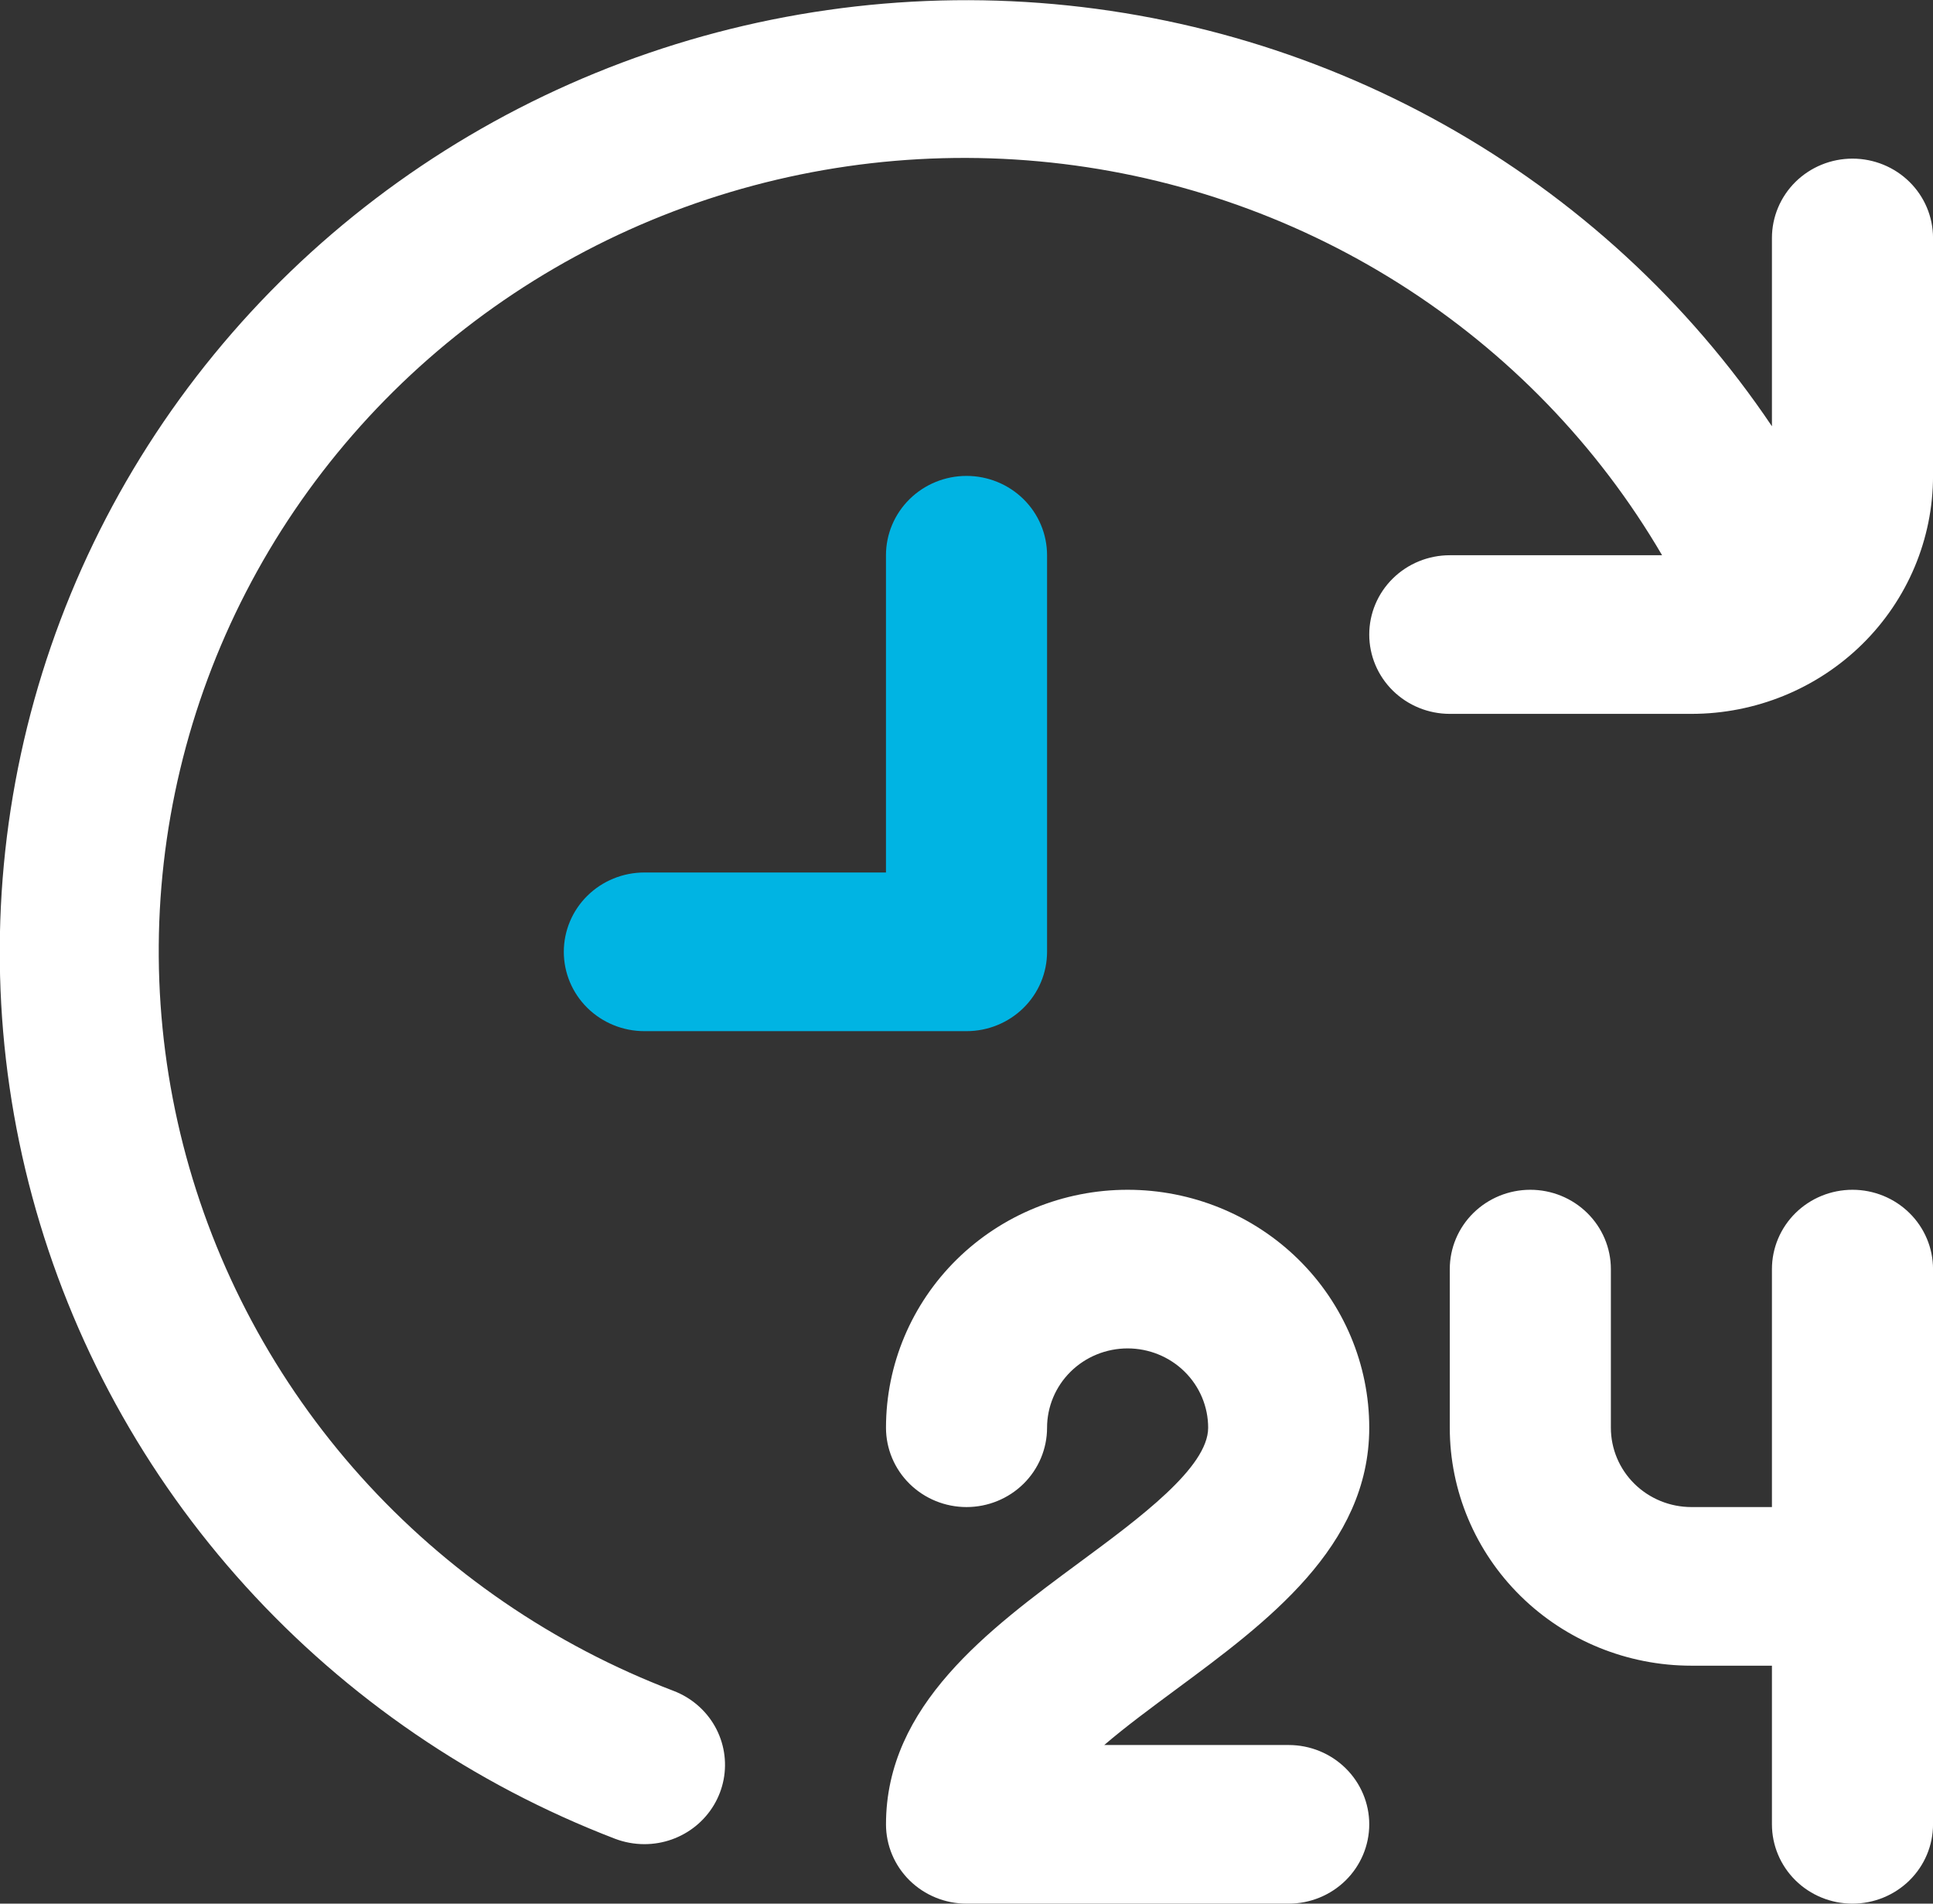 <?xml version="1.0" encoding="UTF-8"?>
<svg xmlns="http://www.w3.org/2000/svg" width="65" height="64" viewBox="0 0 65 64" fill="none">
  <rect x="0" y="0" width="65" height="64" fill="#333333" stroke="none"/>
  <path d="M39.543 56.8C38.73 57.403 37.866 58.037 37.132 58.667H43.334C44.053 58.667 44.741 58.948 45.249 59.448C45.757 59.948 46.043 60.626 46.043 61.333C46.043 62.041 45.757 62.719 45.249 63.219C44.741 63.719 44.053 64 43.334 64H32.501C31.783 64 31.094 63.719 30.586 63.219C30.078 62.719 29.793 62.041 29.793 61.333C29.793 57.333 33.246 54.784 36.293 52.533C38.324 51.035 40.626 49.333 40.626 48C40.626 47.293 40.341 46.614 39.833 46.114C39.325 45.614 38.636 45.333 37.918 45.333C37.199 45.333 36.51 45.614 36.002 46.114C35.495 46.614 35.209 47.293 35.209 48C35.209 48.707 34.924 49.386 34.416 49.886C33.908 50.386 33.219 50.667 32.501 50.667C31.783 50.667 31.094 50.386 30.586 49.886C30.078 49.386 29.793 48.707 29.793 48C29.793 45.878 30.649 43.843 32.172 42.343C33.696 40.843 35.763 40 37.918 40C40.072 40 42.139 40.843 43.663 42.343C45.187 43.843 46.043 45.878 46.043 48C46.043 52 42.589 54.549 39.543 56.8ZM62.293 40C61.574 40 60.885 40.281 60.377 40.781C59.87 41.281 59.584 41.959 59.584 42.667V50.667H56.876C56.158 50.667 55.469 50.386 54.961 49.886C54.453 49.386 54.168 48.707 54.168 48V42.667C54.168 41.959 53.882 41.281 53.374 40.781C52.866 40.281 52.178 40 51.459 40C50.741 40 50.052 40.281 49.544 40.781C49.036 41.281 48.751 41.959 48.751 42.667V48C48.751 50.122 49.607 52.157 51.131 53.657C52.654 55.157 54.721 56 56.876 56H59.584V61.333C59.584 62.041 59.87 62.719 60.377 63.219C60.885 63.719 61.574 64 62.293 64C63.011 64 63.7 63.719 64.208 63.219C64.716 62.719 65.001 62.041 65.001 61.333V42.667C65.001 41.959 64.716 41.281 64.208 40.781C63.7 40.281 63.011 40 62.293 40ZM62.293 5.333C61.574 5.333 60.885 5.614 60.377 6.114C59.87 6.614 59.584 7.293 59.584 8V14.331C56.762 10.137 52.976 6.658 48.533 4.176C44.09 1.693 39.115 0.277 34.012 0.041C28.909 -0.194 23.821 0.759 19.162 2.822C14.503 4.885 10.403 8.001 7.196 11.916C3.988 15.831 1.763 20.436 0.702 25.356C-0.36 30.276 -0.229 35.374 1.085 40.235C2.399 45.096 4.858 49.584 8.263 53.334C11.668 57.084 15.922 59.991 20.682 61.819C20.996 61.938 21.331 62 21.668 62C22.3 62.001 22.912 61.784 23.399 61.387C23.886 60.99 24.216 60.439 24.333 59.827C24.45 59.215 24.346 58.583 24.04 58.039C23.733 57.495 23.242 57.074 22.653 56.848C18.613 55.309 15.006 52.839 12.135 49.644C9.265 46.449 7.215 42.623 6.157 38.486C5.1 34.349 5.065 30.023 6.057 25.871C7.049 21.718 9.038 17.861 11.858 14.622C14.677 11.383 18.244 8.858 22.26 7.257C26.276 5.657 30.623 5.028 34.937 5.425C39.251 5.821 43.405 7.23 47.05 9.534C50.697 11.838 53.728 14.97 55.89 18.667H48.751C48.033 18.667 47.344 18.948 46.836 19.448C46.328 19.948 46.043 20.626 46.043 21.333C46.043 22.041 46.328 22.719 46.836 23.219C47.344 23.719 48.033 24 48.751 24H56.876C59.031 24 61.097 23.157 62.621 21.657C64.145 20.157 65.001 18.122 65.001 16V8C65.001 7.293 64.716 6.614 64.208 6.114C63.7 5.614 63.011 5.333 62.293 5.333Z" fill="white"></path>
  <path d="M35.209 18.667V32C35.209 32.707 34.924 33.386 34.416 33.886C33.908 34.386 33.219 34.667 32.501 34.667H21.667C20.949 34.667 20.26 34.386 19.752 33.886C19.244 33.386 18.959 32.707 18.959 32C18.959 31.293 19.244 30.614 19.752 30.114C20.26 29.614 20.949 29.333 21.667 29.333H29.792V18.667C29.792 17.959 30.078 17.281 30.586 16.781C31.093 16.281 31.782 16 32.501 16C33.219 16 33.908 16.281 34.416 16.781C34.924 17.281 35.209 17.959 35.209 18.667Z" fill="#00B4E3"></path>
</svg>
